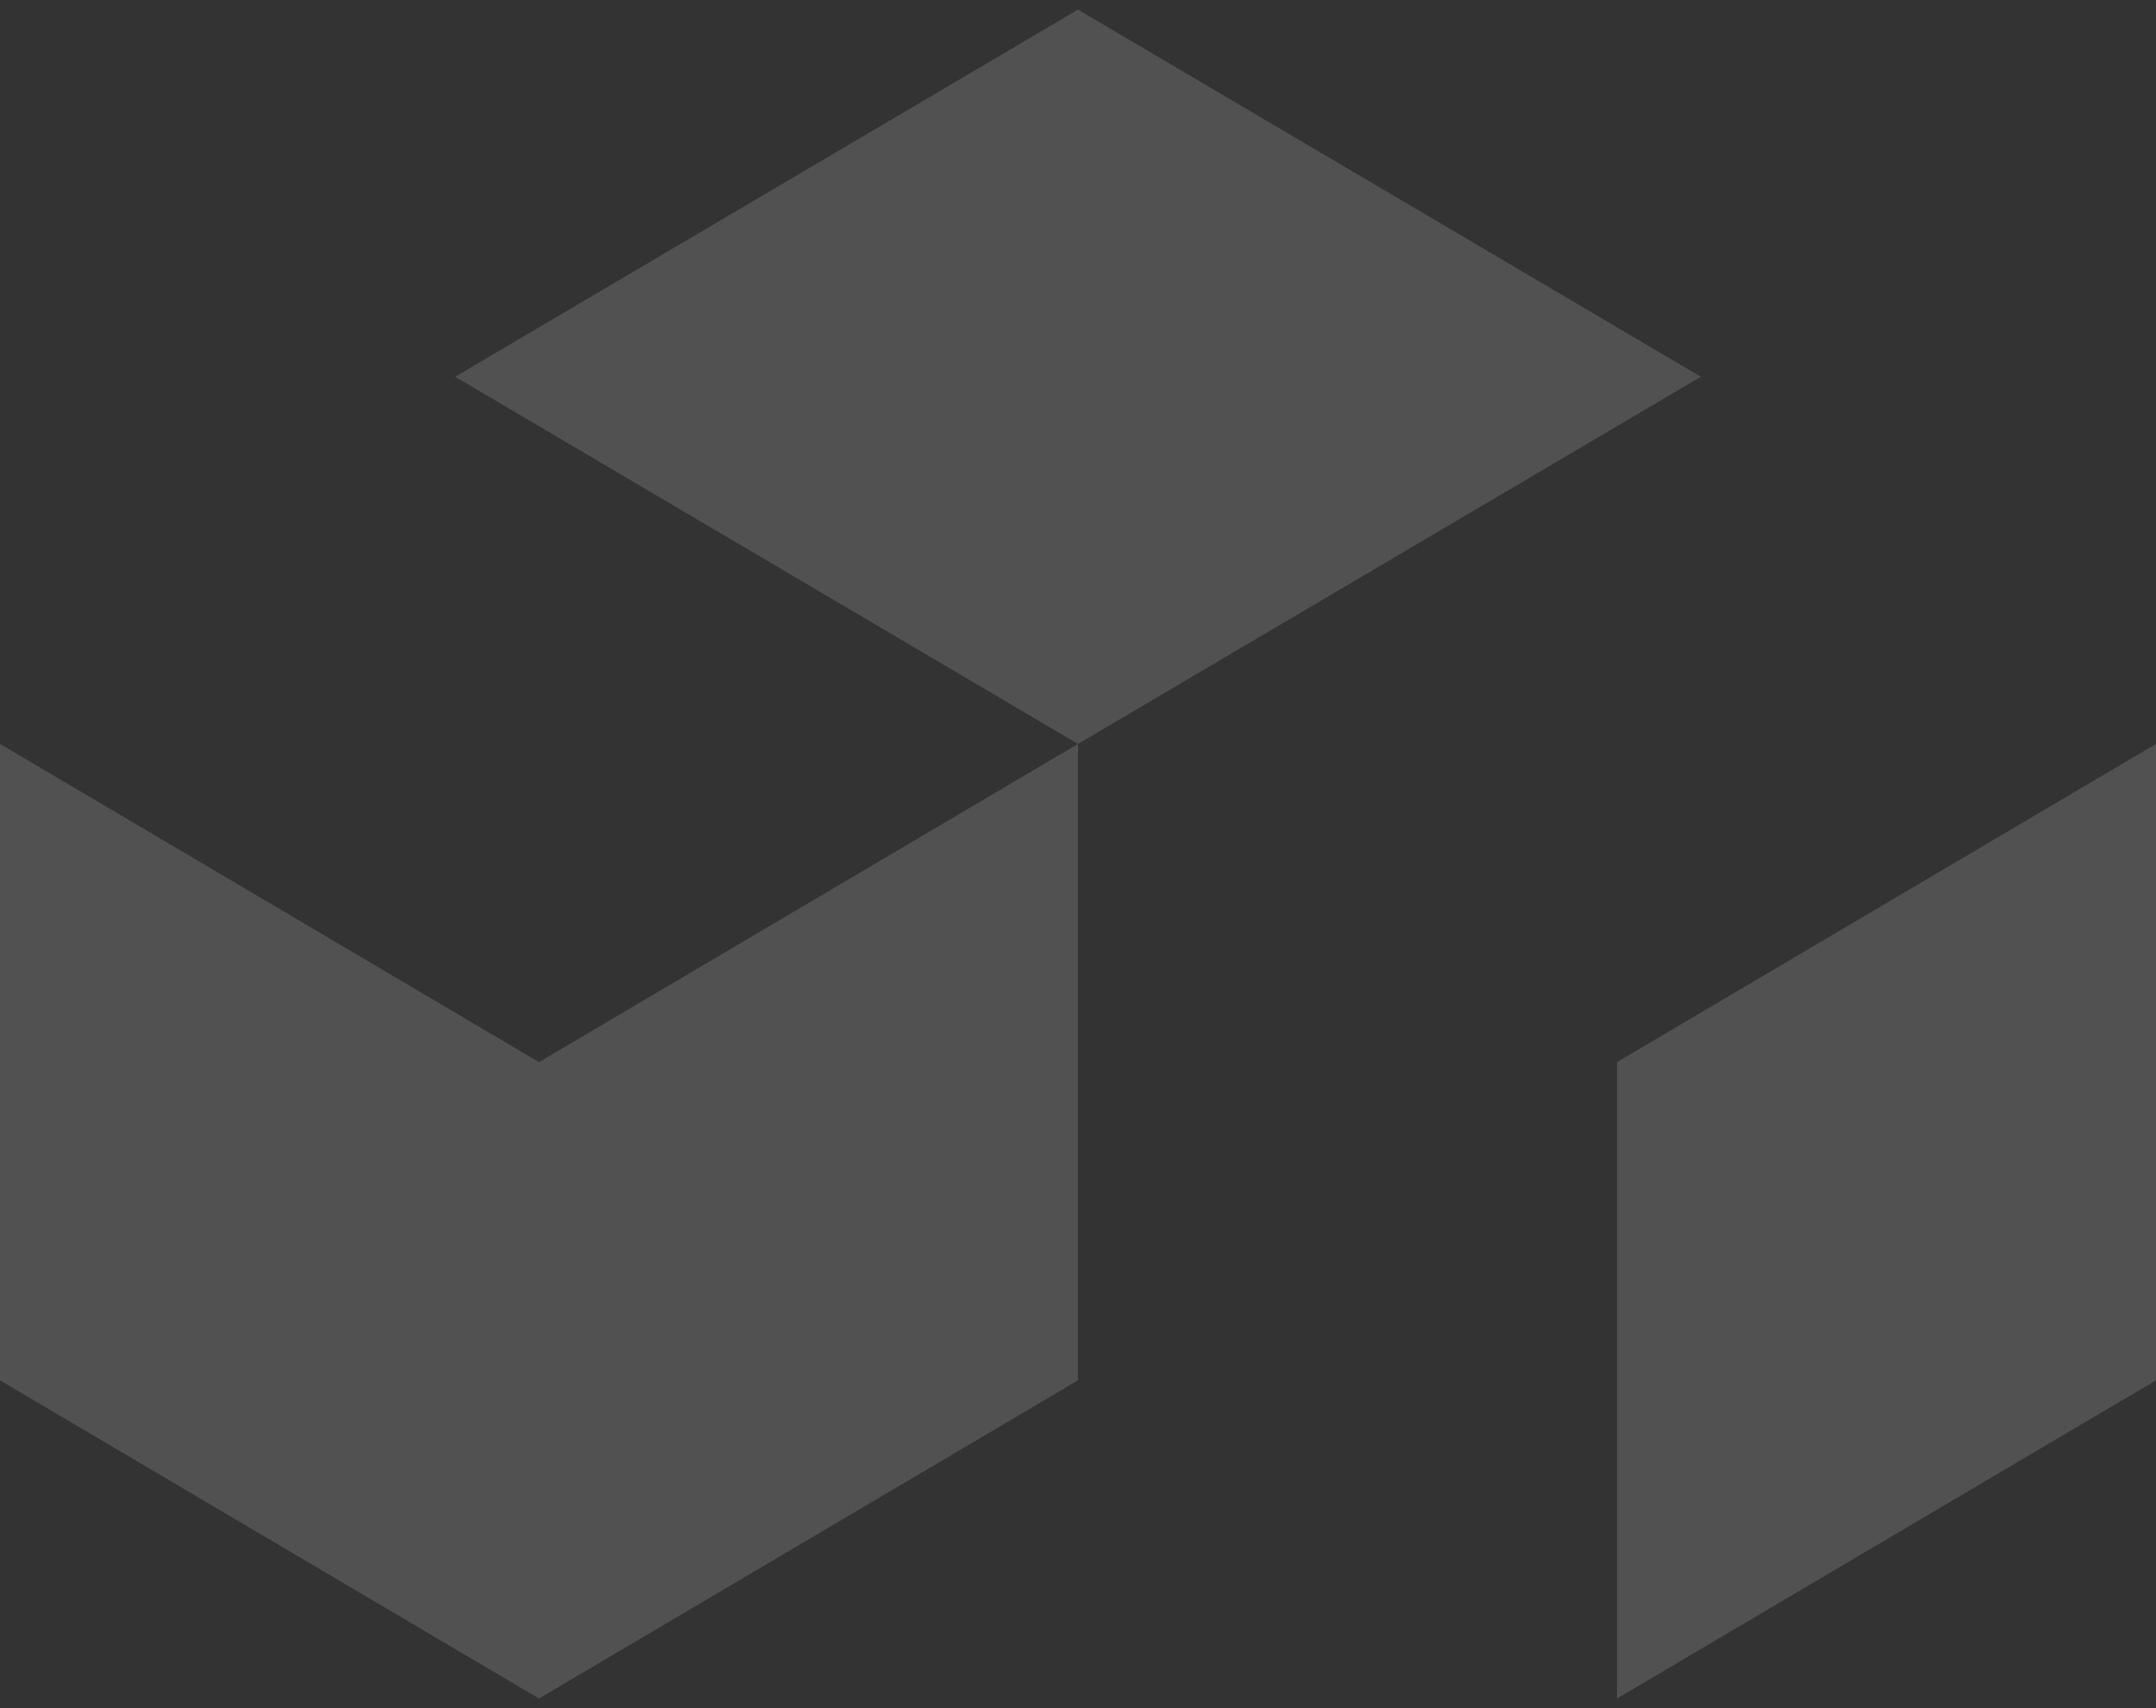 <?xml version="1.0" encoding="UTF-8"?> <svg xmlns="http://www.w3.org/2000/svg" width="53" height="42" viewBox="0 0 53 42" fill="none"><rect x="0" y="0" width="53" height="42" fill="#333333" stroke="none"/> <g clip-path="url(#clip0_169_278)"> <path d="M26.5 33.94V18.292L13.25 26.116L0 18.292V33.94L13.25 41.764L26.5 33.94Z" fill="white" fill-opacity="0.15"></path> <path d="M53 18.292V33.94L39.75 41.764V26.116L53 18.292Z" fill="white" fill-opacity="0.15"></path> <path d="M11.189 9.264L26.5 0.236L41.811 9.264L26.5 18.292L11.189 9.264Z" fill="white" fill-opacity="0.15"></path> </g> <defs> <clipPath id="clip0_169_278"> <rect width="53" height="42" fill="white"></rect> </clipPath> </defs> </svg> 